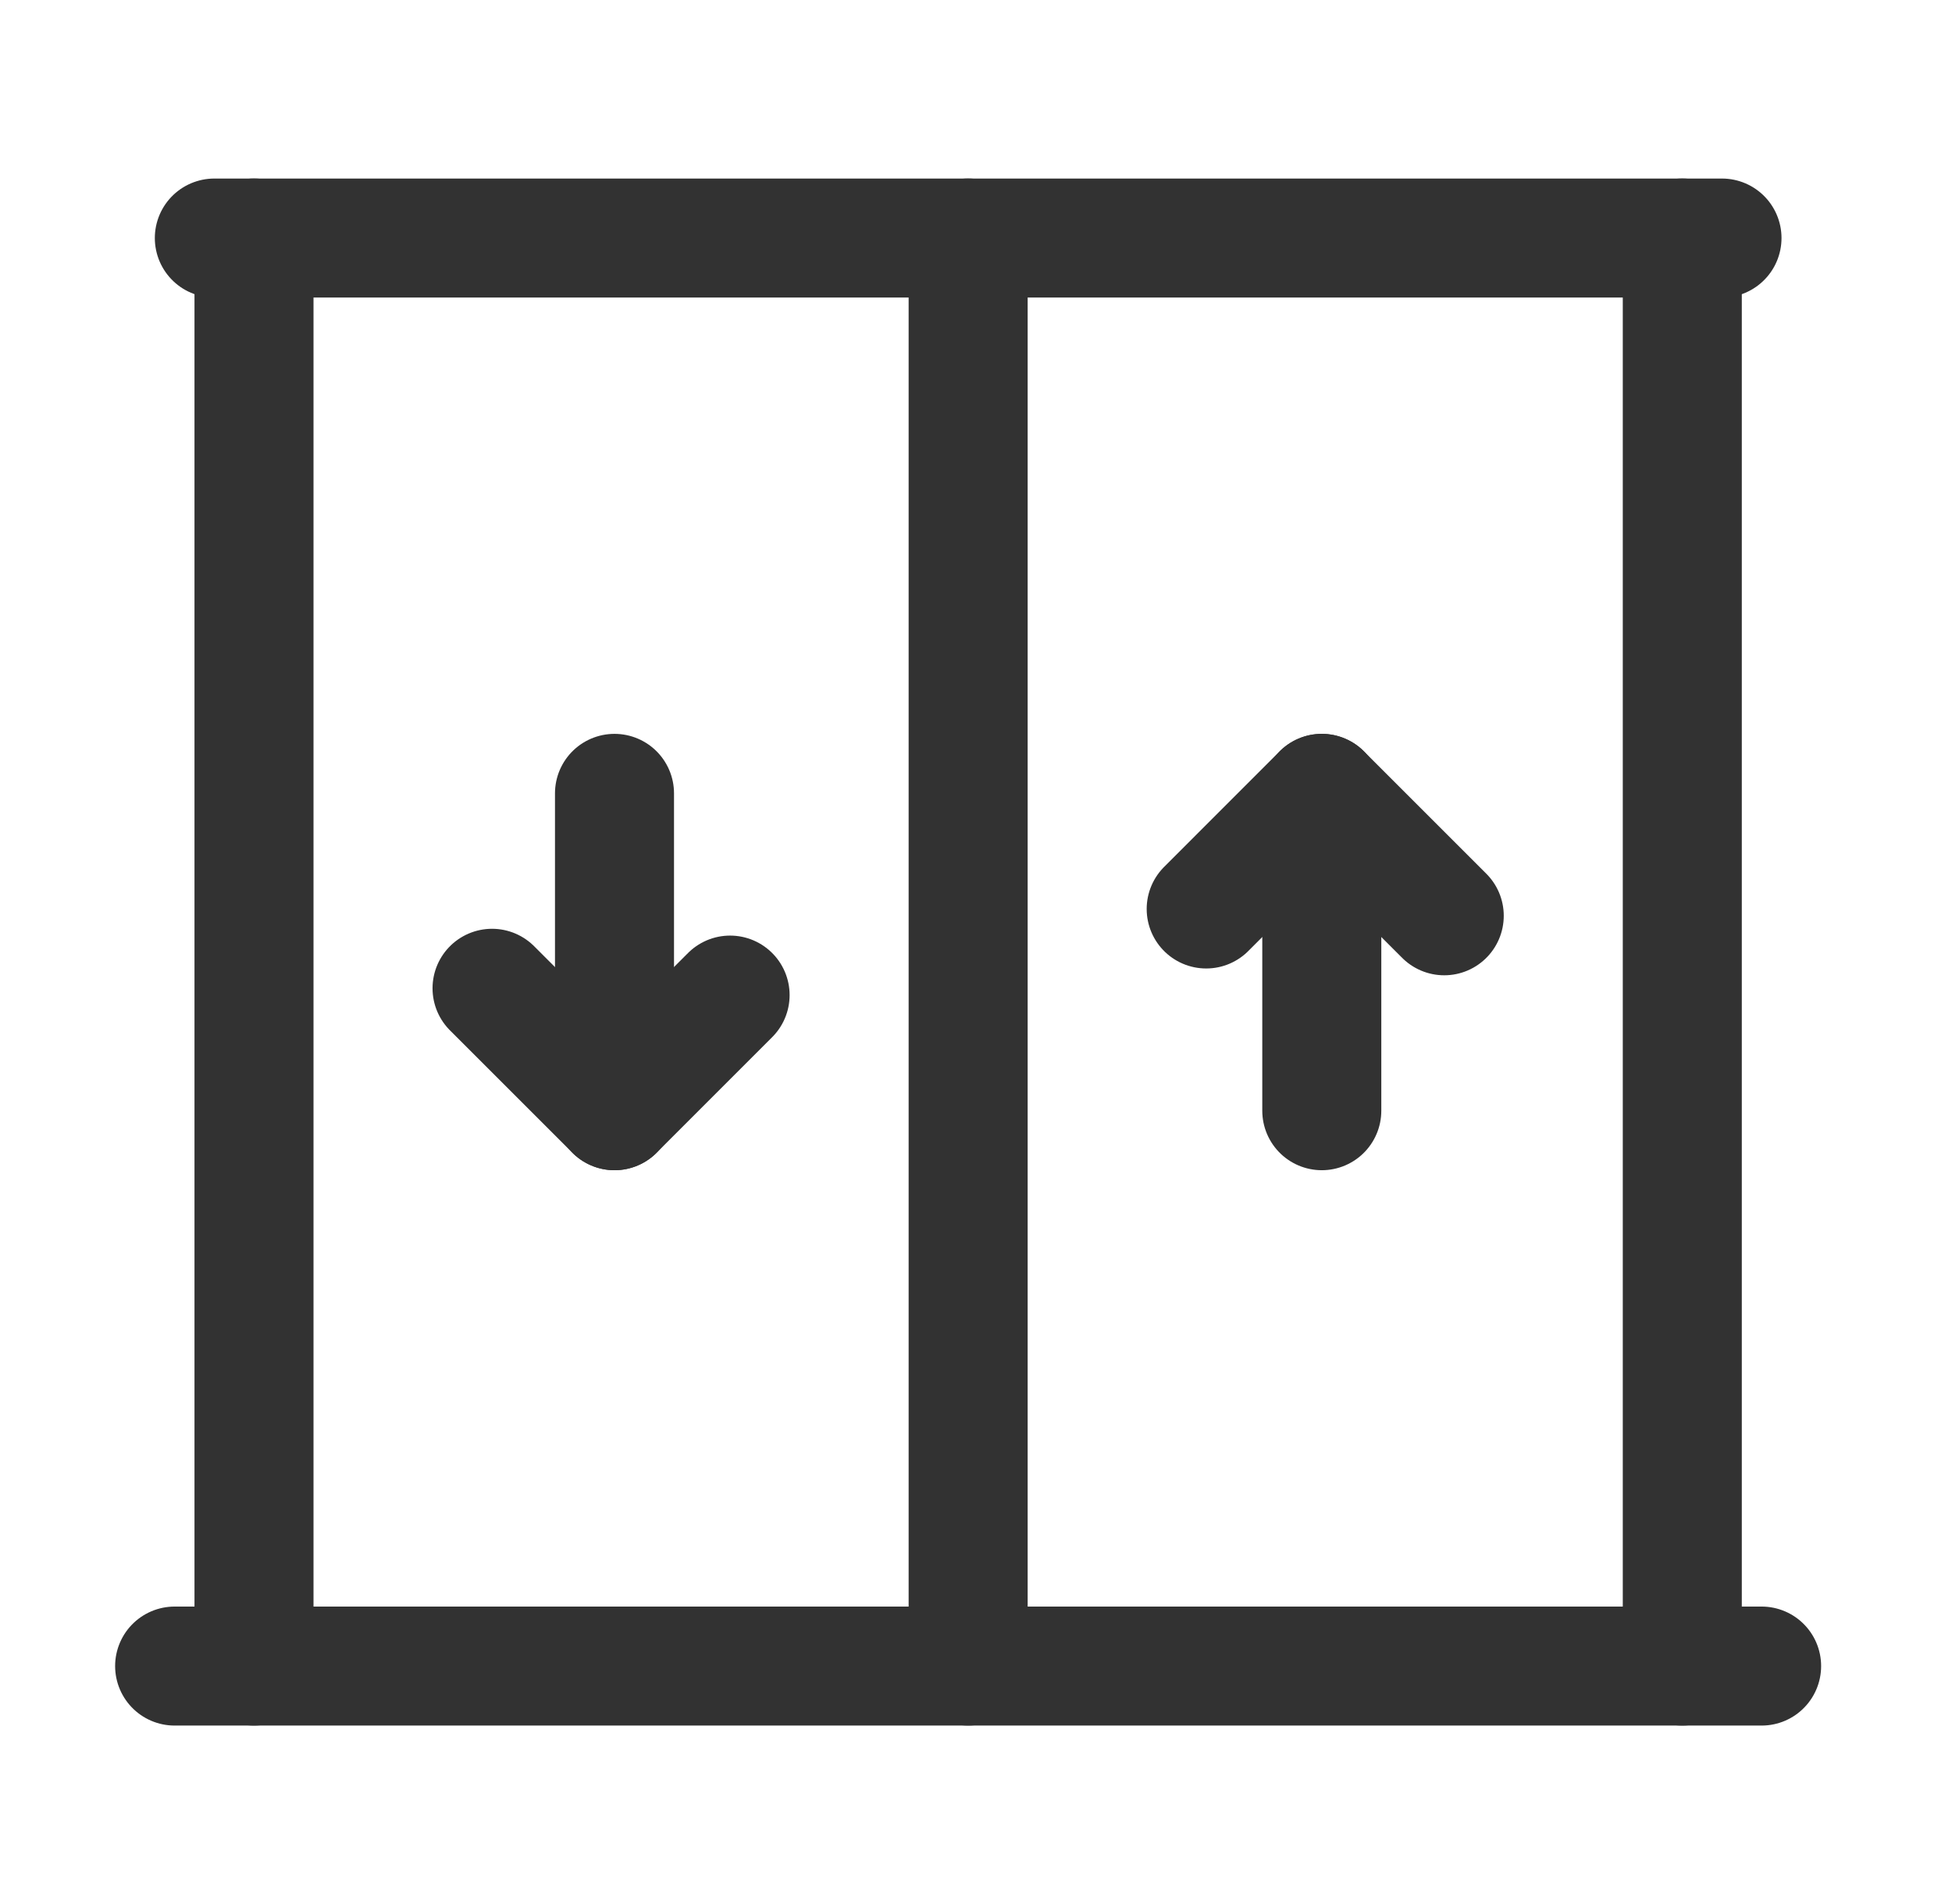 <svg xmlns="http://www.w3.org/2000/svg" width="41" height="40" viewBox="0 0 41 40" fill="none"><path d="M4.502 5.001H36.169" stroke="#323232" stroke-width="2.5" stroke-linecap="round" stroke-linejoin="round"></path><path d="M3.668 35.001H37.001" stroke="#323232" stroke-width="2.5" stroke-linecap="round" stroke-linejoin="round"></path><path d="M20.335 35.001V5" stroke="#323232" stroke-width="2.5" stroke-linecap="round" stroke-linejoin="round"></path><path d="M35.335 5V35.001" stroke="#323232" stroke-width="2.5" stroke-linecap="round" stroke-linejoin="round"></path><path d="M15.335 20.905L12.907 23.334L10.335 20.762" stroke="#323232" stroke-width="2.5" stroke-linecap="round" stroke-linejoin="round"></path><path d="M12.907 23.334V16.667" stroke="#323232" stroke-width="2.5" stroke-linecap="round" stroke-linejoin="round"></path><path d="M5.335 35.001V5" stroke="#323232" stroke-width="2.5" stroke-linecap="round" stroke-linejoin="round"></path><path d="M25.335 19.096L27.763 16.667L30.335 19.239" stroke="#323232" stroke-width="2.5" stroke-linecap="round" stroke-linejoin="round"></path><path d="M27.763 16.667V23.334" stroke="#323232" stroke-width="2.5" stroke-linecap="round" stroke-linejoin="round"></path></svg>